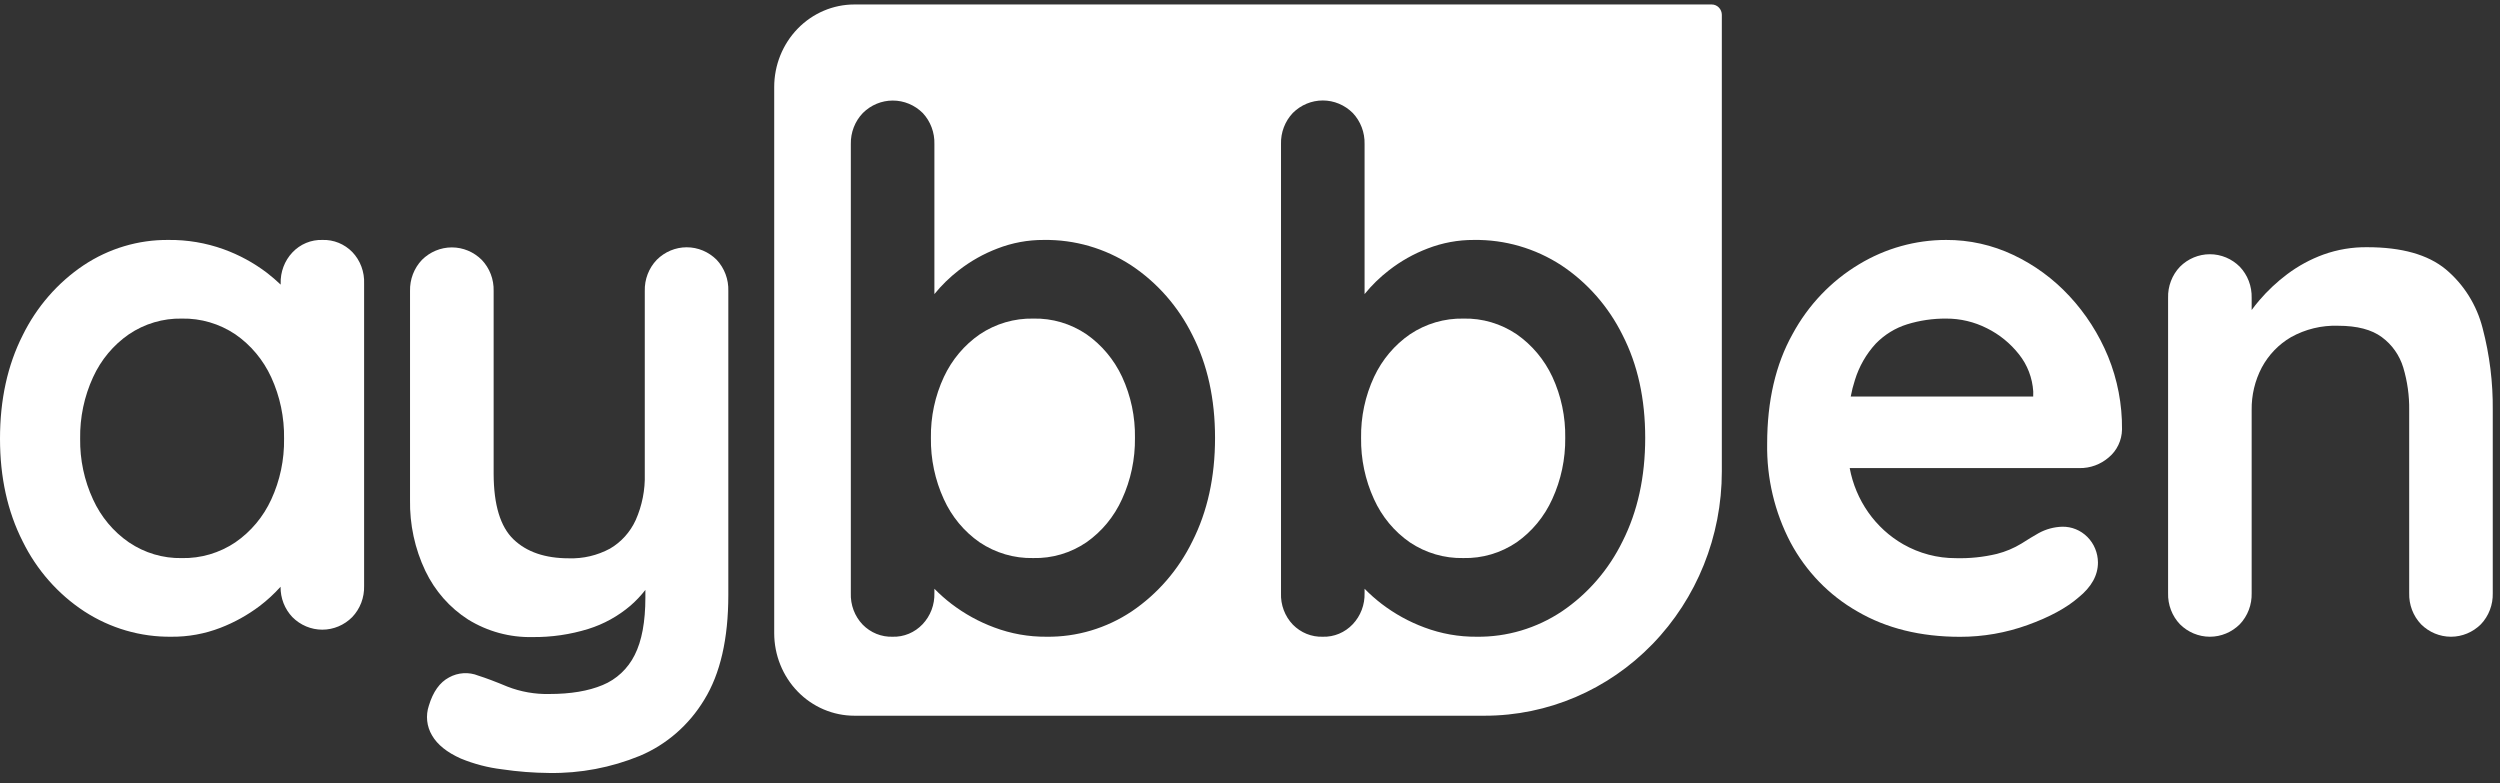 <svg width="182" height="57" viewBox="0 0 182 57" fill="none" xmlns="http://www.w3.org/2000/svg">
    <rect x="0" y="0" width="182" height="57" fill="#333333" stroke="none"/>
    <path d="M25.653 18.353C25.368 18.06 25.027 17.831 24.653 17.678C24.278 17.526 23.878 17.454 23.475 17.468C23.068 17.454 22.663 17.528 22.286 17.685C21.909 17.842 21.567 18.078 21.284 18.38C21.001 18.68 20.78 19.035 20.634 19.425C20.488 19.815 20.419 20.232 20.433 20.65V20.72C20.134 20.436 19.808 20.153 19.444 19.869C18.477 19.134 17.409 18.553 16.275 18.144C14.988 17.682 13.633 17.453 12.27 17.468C10.077 17.446 7.926 18.088 6.084 19.313C4.195 20.581 2.665 22.341 1.648 24.415C0.549 26.587 0 29.094 0 31.938C0 34.753 0.549 37.242 1.648 39.407C2.671 41.491 4.221 43.253 6.134 44.506C8.029 45.739 10.23 46.381 12.472 46.354C13.692 46.366 14.904 46.146 16.046 45.705C17.064 45.313 18.025 44.779 18.902 44.119C19.451 43.701 19.962 43.231 20.425 42.715C20.42 43.123 20.493 43.529 20.64 43.908C20.788 44.287 21.007 44.632 21.284 44.924C21.866 45.511 22.649 45.84 23.463 45.84C24.278 45.84 25.06 45.511 25.642 44.924C25.927 44.625 26.15 44.271 26.299 43.882C26.447 43.493 26.518 43.077 26.507 42.659V20.65C26.525 20.227 26.458 19.805 26.311 19.41C26.165 19.015 25.94 18.655 25.653 18.353ZM19.748 36.361C19.167 37.627 18.262 38.707 17.131 39.484C15.974 40.26 14.618 40.658 13.238 40.629C11.871 40.656 10.529 40.257 9.386 39.484C8.256 38.707 7.353 37.627 6.775 36.361C6.135 34.981 5.814 33.467 5.835 31.938C5.81 30.391 6.132 28.859 6.775 27.461C7.353 26.196 8.254 25.117 9.381 24.338C10.525 23.565 11.87 23.166 13.238 23.193C14.618 23.165 15.974 23.564 17.131 24.338C18.259 25.117 19.162 26.196 19.743 27.461C20.385 28.859 20.706 30.391 20.68 31.938C20.703 33.466 20.385 34.98 19.748 36.361Z" fill="white"/>
    <path d="M52.173 18.914C51.589 18.33 50.807 18.002 49.992 18.002C49.178 18.002 48.396 18.33 47.812 18.914C47.525 19.212 47.3 19.567 47.15 19.958C47 20.348 46.929 20.765 46.94 21.185V34.502C46.973 35.658 46.747 36.806 46.281 37.858C45.88 38.737 45.224 39.465 44.404 39.942C43.482 40.437 42.453 40.679 41.414 40.645C39.683 40.645 38.34 40.185 37.383 39.265C36.426 38.345 35.944 36.758 35.937 34.502V21.185C35.948 20.767 35.878 20.352 35.73 19.963C35.582 19.574 35.359 19.221 35.075 18.922C34.491 18.338 33.709 18.011 32.895 18.011C32.08 18.011 31.298 18.338 30.714 18.922C30.43 19.221 30.208 19.575 30.059 19.963C29.911 20.352 29.84 20.767 29.85 21.185V36.385C29.818 38.178 30.2 39.952 30.966 41.562C31.662 43.02 32.741 44.246 34.081 45.103C35.496 45.975 37.122 46.417 38.771 46.378C40.145 46.393 41.513 46.194 42.828 45.787C43.949 45.439 44.991 44.863 45.894 44.095C46.293 43.749 46.658 43.364 46.984 42.945V43.496C46.984 45.266 46.724 46.663 46.205 47.686C45.709 48.682 44.879 49.46 43.869 49.873C42.831 50.307 41.538 50.523 39.991 50.523C38.953 50.547 37.921 50.366 36.949 49.989C36.069 49.622 35.361 49.355 34.821 49.186C34.478 49.047 34.109 48.987 33.741 49.01C33.373 49.032 33.014 49.137 32.69 49.317C32.015 49.674 31.525 50.358 31.221 51.371C31.101 51.726 31.06 52.104 31.099 52.478C31.139 52.851 31.258 53.211 31.449 53.532C31.836 54.208 32.539 54.773 33.551 55.224C34.511 55.619 35.518 55.882 36.544 56.005C37.686 56.175 38.838 56.264 39.991 56.273C42.246 56.307 44.486 55.882 46.582 55.024C48.524 54.206 50.166 52.775 51.272 50.938C52.438 49.046 53.022 46.504 53.022 43.311V21.185C53.035 20.767 52.967 20.351 52.821 19.961C52.675 19.571 52.455 19.215 52.173 18.914Z" fill="white"/>
    <path d="M79.1 24.338C77.95 23.559 76.598 23.16 75.222 23.193C73.843 23.165 72.486 23.564 71.329 24.338C70.206 25.112 69.305 26.181 68.718 27.435C68.07 28.821 67.746 30.344 67.77 31.882C67.749 33.42 68.07 34.943 68.707 36.334C69.283 37.609 70.186 38.697 71.318 39.482C72.475 40.257 73.832 40.656 75.212 40.626C76.588 40.661 77.941 40.262 79.09 39.482C80.215 38.694 81.112 37.606 81.685 36.334C82.322 34.943 82.643 33.42 82.625 31.882C82.651 30.344 82.33 28.82 81.688 27.432C81.105 26.184 80.212 25.116 79.1 24.338Z" fill="white"/>
    <path d="M124.615 0.326H62.197C60.65 0.326 59.165 0.96 58.071 2.087C56.977 3.214 56.362 4.743 56.362 6.338V46.09C56.362 46.879 56.512 47.661 56.806 48.391C57.099 49.12 57.528 49.784 58.07 50.342C58.612 50.901 59.255 51.344 59.964 51.646C60.672 51.948 61.431 52.104 62.197 52.104H108.096C112.672 52.103 117.061 50.23 120.296 46.896C123.532 43.562 125.349 39.04 125.349 34.326V1.083C125.349 0.882 125.272 0.69 125.134 0.548C124.997 0.406 124.81 0.326 124.615 0.326ZM86.806 39.407C85.795 41.476 84.273 43.235 82.394 44.506C80.546 45.74 78.385 46.383 76.183 46.354C74.886 46.365 73.598 46.136 72.38 45.678C71.266 45.266 70.216 44.687 69.265 43.961C68.827 43.625 68.412 43.258 68.024 42.862V43.18C68.035 43.598 67.965 44.014 67.817 44.403C67.669 44.792 67.446 45.146 67.163 45.445C66.88 45.744 66.541 45.979 66.165 46.136C65.79 46.292 65.387 46.367 64.982 46.354C64.58 46.368 64.179 46.296 63.804 46.145C63.429 45.993 63.088 45.764 62.802 45.472C62.514 45.171 62.288 44.812 62.14 44.418C61.992 44.024 61.924 43.602 61.94 43.18V10.488C61.931 10.07 62.004 9.655 62.154 9.267C62.305 8.878 62.529 8.525 62.815 8.228C63.4 7.645 64.181 7.32 64.995 7.32C65.809 7.32 66.591 7.645 67.176 8.228C67.456 8.528 67.676 8.882 67.821 9.27C67.967 9.658 68.036 10.072 68.024 10.488V21.41C68.549 20.764 69.144 20.184 69.797 19.679C70.654 19.011 71.603 18.477 72.611 18.093C73.689 17.674 74.833 17.462 75.985 17.468C78.235 17.434 80.445 18.075 82.347 19.313C84.244 20.57 85.782 22.324 86.806 24.394C87.905 26.544 88.455 29.04 88.455 31.882C88.455 34.723 87.905 37.232 86.806 39.407ZM118.123 39.407C117.112 41.476 115.59 43.235 113.711 44.506C111.862 45.74 109.701 46.383 107.499 46.354C106.203 46.365 104.915 46.136 103.696 45.678C102.582 45.266 101.533 44.687 100.582 43.961C100.144 43.625 99.729 43.258 99.341 42.862V43.18C99.352 43.598 99.281 44.014 99.133 44.403C98.985 44.792 98.763 45.146 98.479 45.445C98.197 45.744 97.857 45.979 97.482 46.136C97.106 46.292 96.704 46.367 96.299 46.354C95.896 46.368 95.495 46.296 95.12 46.145C94.746 45.993 94.405 45.764 94.118 45.472C93.83 45.171 93.605 44.812 93.457 44.418C93.309 44.024 93.24 43.602 93.257 43.18V10.488C93.245 10.07 93.316 9.654 93.464 9.265C93.612 8.876 93.835 8.522 94.118 8.223C94.703 7.64 95.485 7.314 96.299 7.314C97.113 7.314 97.894 7.64 98.479 8.223C98.763 8.522 98.985 8.877 99.133 9.266C99.281 9.655 99.352 10.07 99.341 10.488V21.41C99.865 20.764 100.46 20.184 101.114 19.679C101.971 19.011 102.919 18.477 103.927 18.093C105.006 17.674 106.149 17.462 107.302 17.468C109.551 17.435 111.761 18.076 113.664 19.313C115.56 20.57 117.099 22.324 118.123 24.394C119.224 26.544 119.773 29.04 119.771 31.882C119.77 34.723 119.22 37.232 118.123 39.407Z" fill="white"/>
    <path d="M110.419 24.338C109.268 23.56 107.915 23.161 106.539 23.193C105.159 23.165 103.803 23.564 102.645 24.338C101.523 25.112 100.621 26.181 100.034 27.434C99.387 28.821 99.063 30.344 99.087 31.882C99.066 33.42 99.387 34.943 100.024 36.334C100.6 37.609 101.502 38.697 102.635 39.482C103.792 40.257 105.149 40.656 106.528 40.626C107.905 40.66 109.258 40.261 110.409 39.482C111.533 38.693 112.43 37.605 113.005 36.334C113.643 34.943 113.966 33.42 113.949 31.882C113.975 30.344 113.655 28.82 113.012 27.432C112.427 26.183 111.533 25.116 110.419 24.338Z" fill="white"/>
    <path d="M153.468 25.953C152.796 24.323 151.842 22.832 150.652 21.554C149.488 20.299 148.103 19.284 146.572 18.561C145.038 17.833 143.368 17.46 141.679 17.468C139.452 17.467 137.265 18.078 135.343 19.238C133.314 20.452 131.641 22.207 130.499 24.319C129.267 26.523 128.65 29.185 128.649 32.307C128.608 34.812 129.193 37.285 130.349 39.49C131.477 41.604 133.165 43.346 135.216 44.512C137.327 45.744 139.819 46.36 142.694 46.36C144.368 46.362 146.03 46.072 147.61 45.501C149.198 44.929 150.432 44.261 151.311 43.498C152.258 42.735 152.731 41.885 152.731 40.947C152.728 40.6 152.658 40.257 152.526 39.938C152.394 39.619 152.201 39.33 151.96 39.089C151.718 38.847 151.433 38.656 151.12 38.529C150.807 38.401 150.472 38.339 150.135 38.345C149.533 38.361 148.943 38.521 148.412 38.813C148.042 39.022 147.627 39.273 147.169 39.567C146.608 39.909 146.002 40.163 145.37 40.324C144.39 40.558 143.385 40.662 142.38 40.634C141.04 40.638 139.722 40.289 138.551 39.621C137.548 39.046 136.68 38.252 136.007 37.294C135.335 36.336 134.874 35.238 134.658 34.077H151.389C152.168 34.09 152.924 33.812 153.52 33.296C153.815 33.051 154.054 32.742 154.22 32.391C154.386 32.041 154.476 31.657 154.483 31.267C154.5 29.442 154.155 27.634 153.468 25.953ZM148.017 28.868H134.733C134.808 28.462 134.91 28.062 135.037 27.67C135.342 26.677 135.862 25.769 136.558 25.014C137.195 24.36 137.978 23.878 138.839 23.61C139.76 23.326 140.717 23.186 141.679 23.193C142.707 23.189 143.723 23.429 144.646 23.896C145.551 24.343 146.349 24.992 146.982 25.795C147.595 26.563 147.958 27.509 148.02 28.501L148.017 28.868Z" fill="white"/>
    <path d="M180.736 23.896C180.306 22.206 179.364 20.701 178.047 19.602C176.745 18.532 174.842 17.997 172.336 17.997C171.25 17.983 170.169 18.164 169.143 18.532C168.202 18.875 167.313 19.357 166.506 19.963C165.765 20.518 165.086 21.156 164.479 21.864C164.271 22.105 164.09 22.34 163.921 22.57V21.685C163.932 21.267 163.861 20.851 163.713 20.462C163.565 20.073 163.343 19.719 163.059 19.42C162.475 18.835 161.693 18.508 160.879 18.508C160.065 18.508 159.282 18.835 158.699 19.42C158.414 19.718 158.192 20.073 158.044 20.462C157.895 20.851 157.825 21.267 157.837 21.685V43.18C157.825 43.598 157.895 44.014 158.044 44.403C158.192 44.792 158.414 45.147 158.699 45.445C159.283 46.028 160.065 46.354 160.879 46.354C161.693 46.354 162.474 46.028 163.059 45.445C163.343 45.146 163.565 44.792 163.713 44.403C163.861 44.014 163.932 43.598 163.921 43.18V29.855C163.905 28.774 164.158 27.708 164.656 26.758C165.153 25.832 165.89 25.067 166.784 24.546C167.834 23.962 169.015 23.675 170.208 23.715C171.592 23.715 172.656 23.992 173.4 24.546C174.14 25.088 174.687 25.865 174.958 26.758C175.257 27.761 175.403 28.805 175.389 29.855V43.18C175.378 43.598 175.448 44.014 175.596 44.403C175.744 44.792 175.967 45.146 176.25 45.445C176.835 46.028 177.617 46.354 178.431 46.354C179.244 46.354 180.026 46.028 180.611 45.445C180.895 45.146 181.117 44.792 181.265 44.403C181.413 44.014 181.484 43.598 181.473 43.18V29.855C181.493 27.843 181.245 25.838 180.736 23.896Z" fill="white"/>
</svg>

